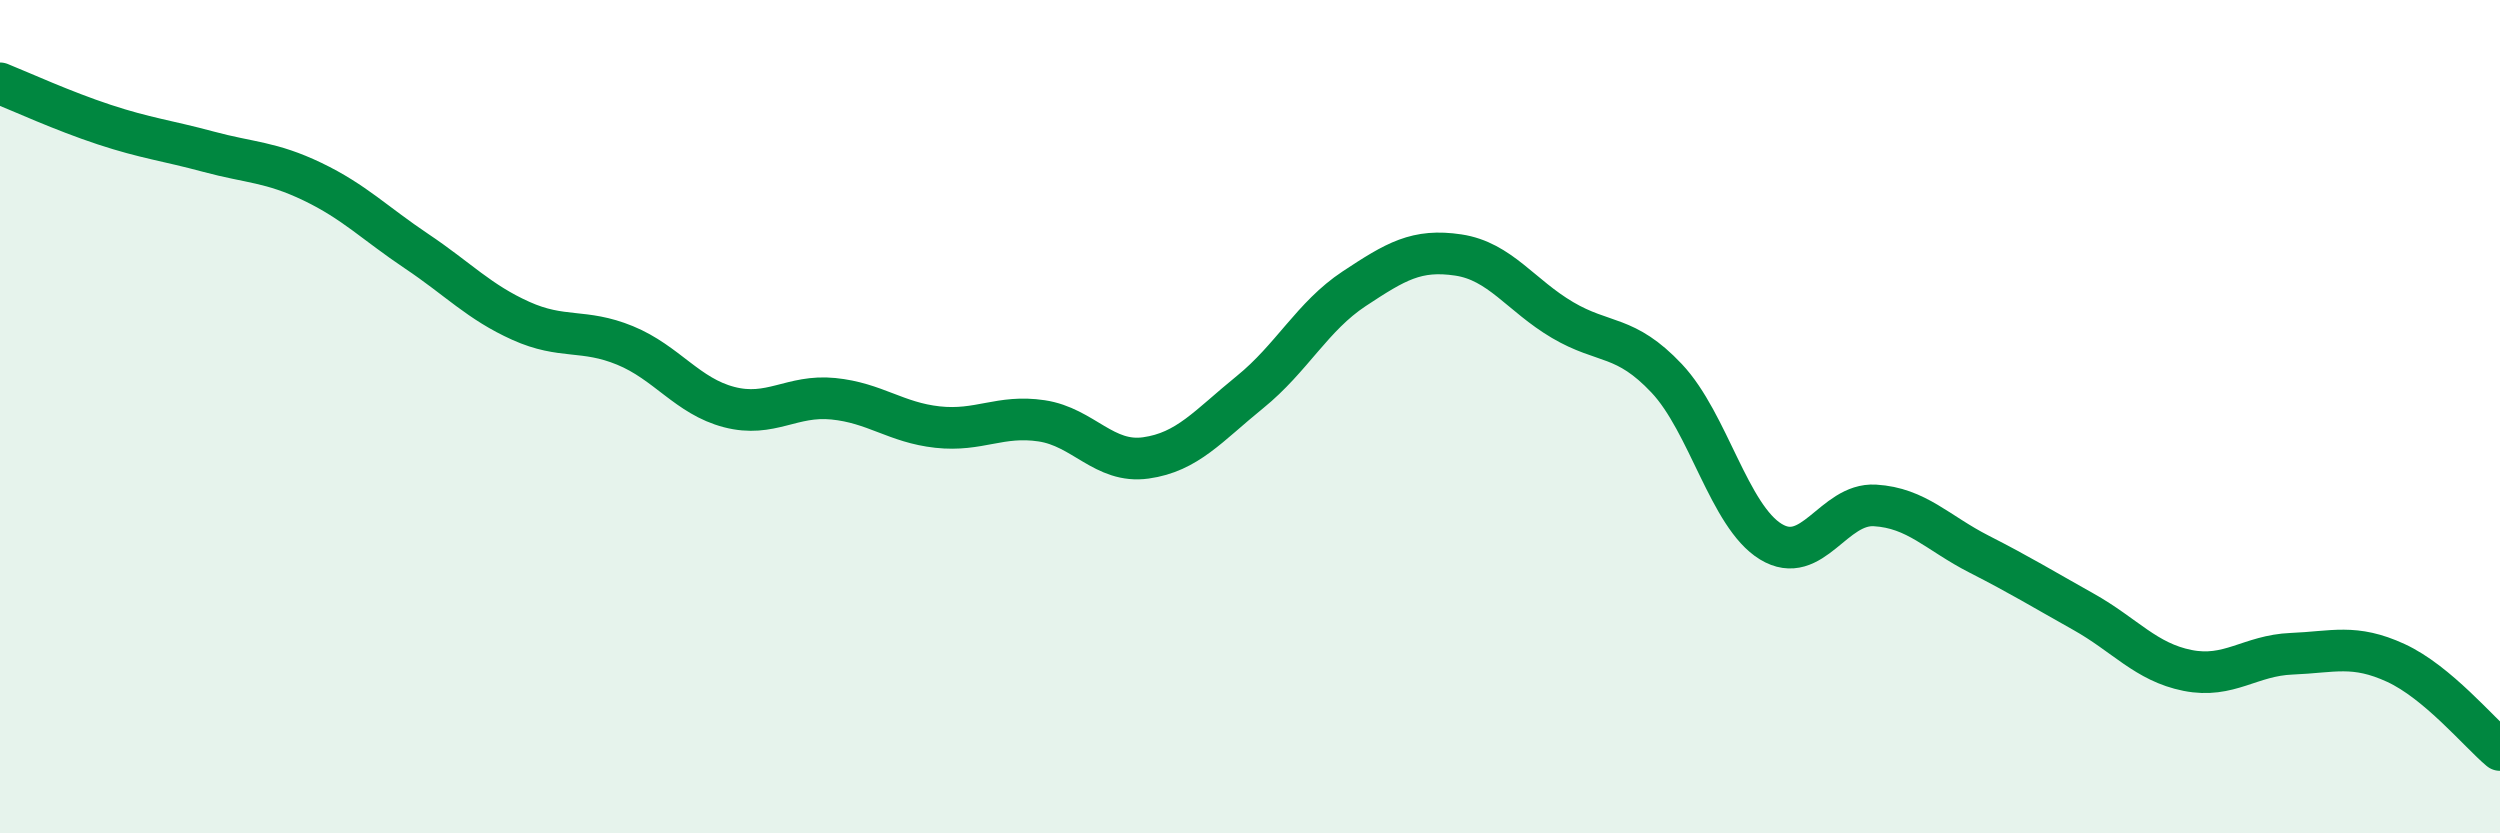 
    <svg width="60" height="20" viewBox="0 0 60 20" xmlns="http://www.w3.org/2000/svg">
      <path
        d="M 0,2 C 0.5,2.2 1.5,2.66 2.5,2.99 C 3.5,3.32 4,3.37 5,3.64 C 6,3.91 6.5,3.88 7.5,4.36 C 8.5,4.84 9,5.36 10,6.03 C 11,6.7 11.5,7.25 12.5,7.7 C 13.5,8.15 14,7.88 15,8.29 C 16,8.7 16.5,9.51 17.5,9.77 C 18.5,10.03 19,9.47 20,9.57 C 21,9.67 21.5,10.14 22.5,10.25 C 23.5,10.36 24,9.95 25,10.1 C 26,10.25 26.5,11.13 27.5,10.99 C 28.5,10.85 29,10.22 30,9.41 C 31,8.6 31.5,7.59 32.5,6.93 C 33.5,6.27 34,5.97 35,6.12 C 36,6.27 36.5,7.09 37.5,7.68 C 38.5,8.27 39,8.02 40,9.08 C 41,10.14 41.5,12.39 42.5,13 C 43.5,13.61 44,12.07 45,12.13 C 46,12.19 46.5,12.79 47.5,13.3 C 48.5,13.81 49,14.12 50,14.68 C 51,15.24 51.5,15.89 52.5,16.09 C 53.5,16.29 54,15.73 55,15.69 C 56,15.65 56.5,15.45 57.5,15.91 C 58.5,16.37 59.5,17.58 60,18L60 20L0 20Z"
        fill="#008740"
        opacity="0.1"
        stroke-linecap="round"
        stroke-linejoin="round"
      />
      <path
        d="M 0,2 C 0.5,2.2 1.5,2.66 2.5,2.99 C 3.5,3.32 4,3.37 5,3.64 C 6,3.91 6.5,3.88 7.5,4.36 C 8.5,4.84 9,5.36 10,6.03 C 11,6.7 11.5,7.25 12.5,7.7 C 13.5,8.15 14,7.88 15,8.29 C 16,8.7 16.5,9.51 17.5,9.77 C 18.5,10.03 19,9.47 20,9.57 C 21,9.67 21.5,10.14 22.5,10.25 C 23.5,10.36 24,9.95 25,10.1 C 26,10.25 26.5,11.13 27.5,10.99 C 28.5,10.85 29,10.22 30,9.41 C 31,8.6 31.5,7.59 32.5,6.93 C 33.5,6.27 34,5.97 35,6.12 C 36,6.27 36.5,7.09 37.5,7.68 C 38.5,8.27 39,8.02 40,9.08 C 41,10.14 41.5,12.39 42.5,13 C 43.5,13.61 44,12.07 45,12.13 C 46,12.19 46.5,12.79 47.5,13.3 C 48.5,13.81 49,14.12 50,14.68 C 51,15.24 51.5,15.89 52.5,16.09 C 53.5,16.29 54,15.73 55,15.69 C 56,15.65 56.5,15.45 57.5,15.91 C 58.5,16.37 59.5,17.58 60,18"
        stroke="#008740"
        stroke-width="1"
        fill="none"
        stroke-linecap="round"
        stroke-linejoin="round"
      />
    </svg>
  